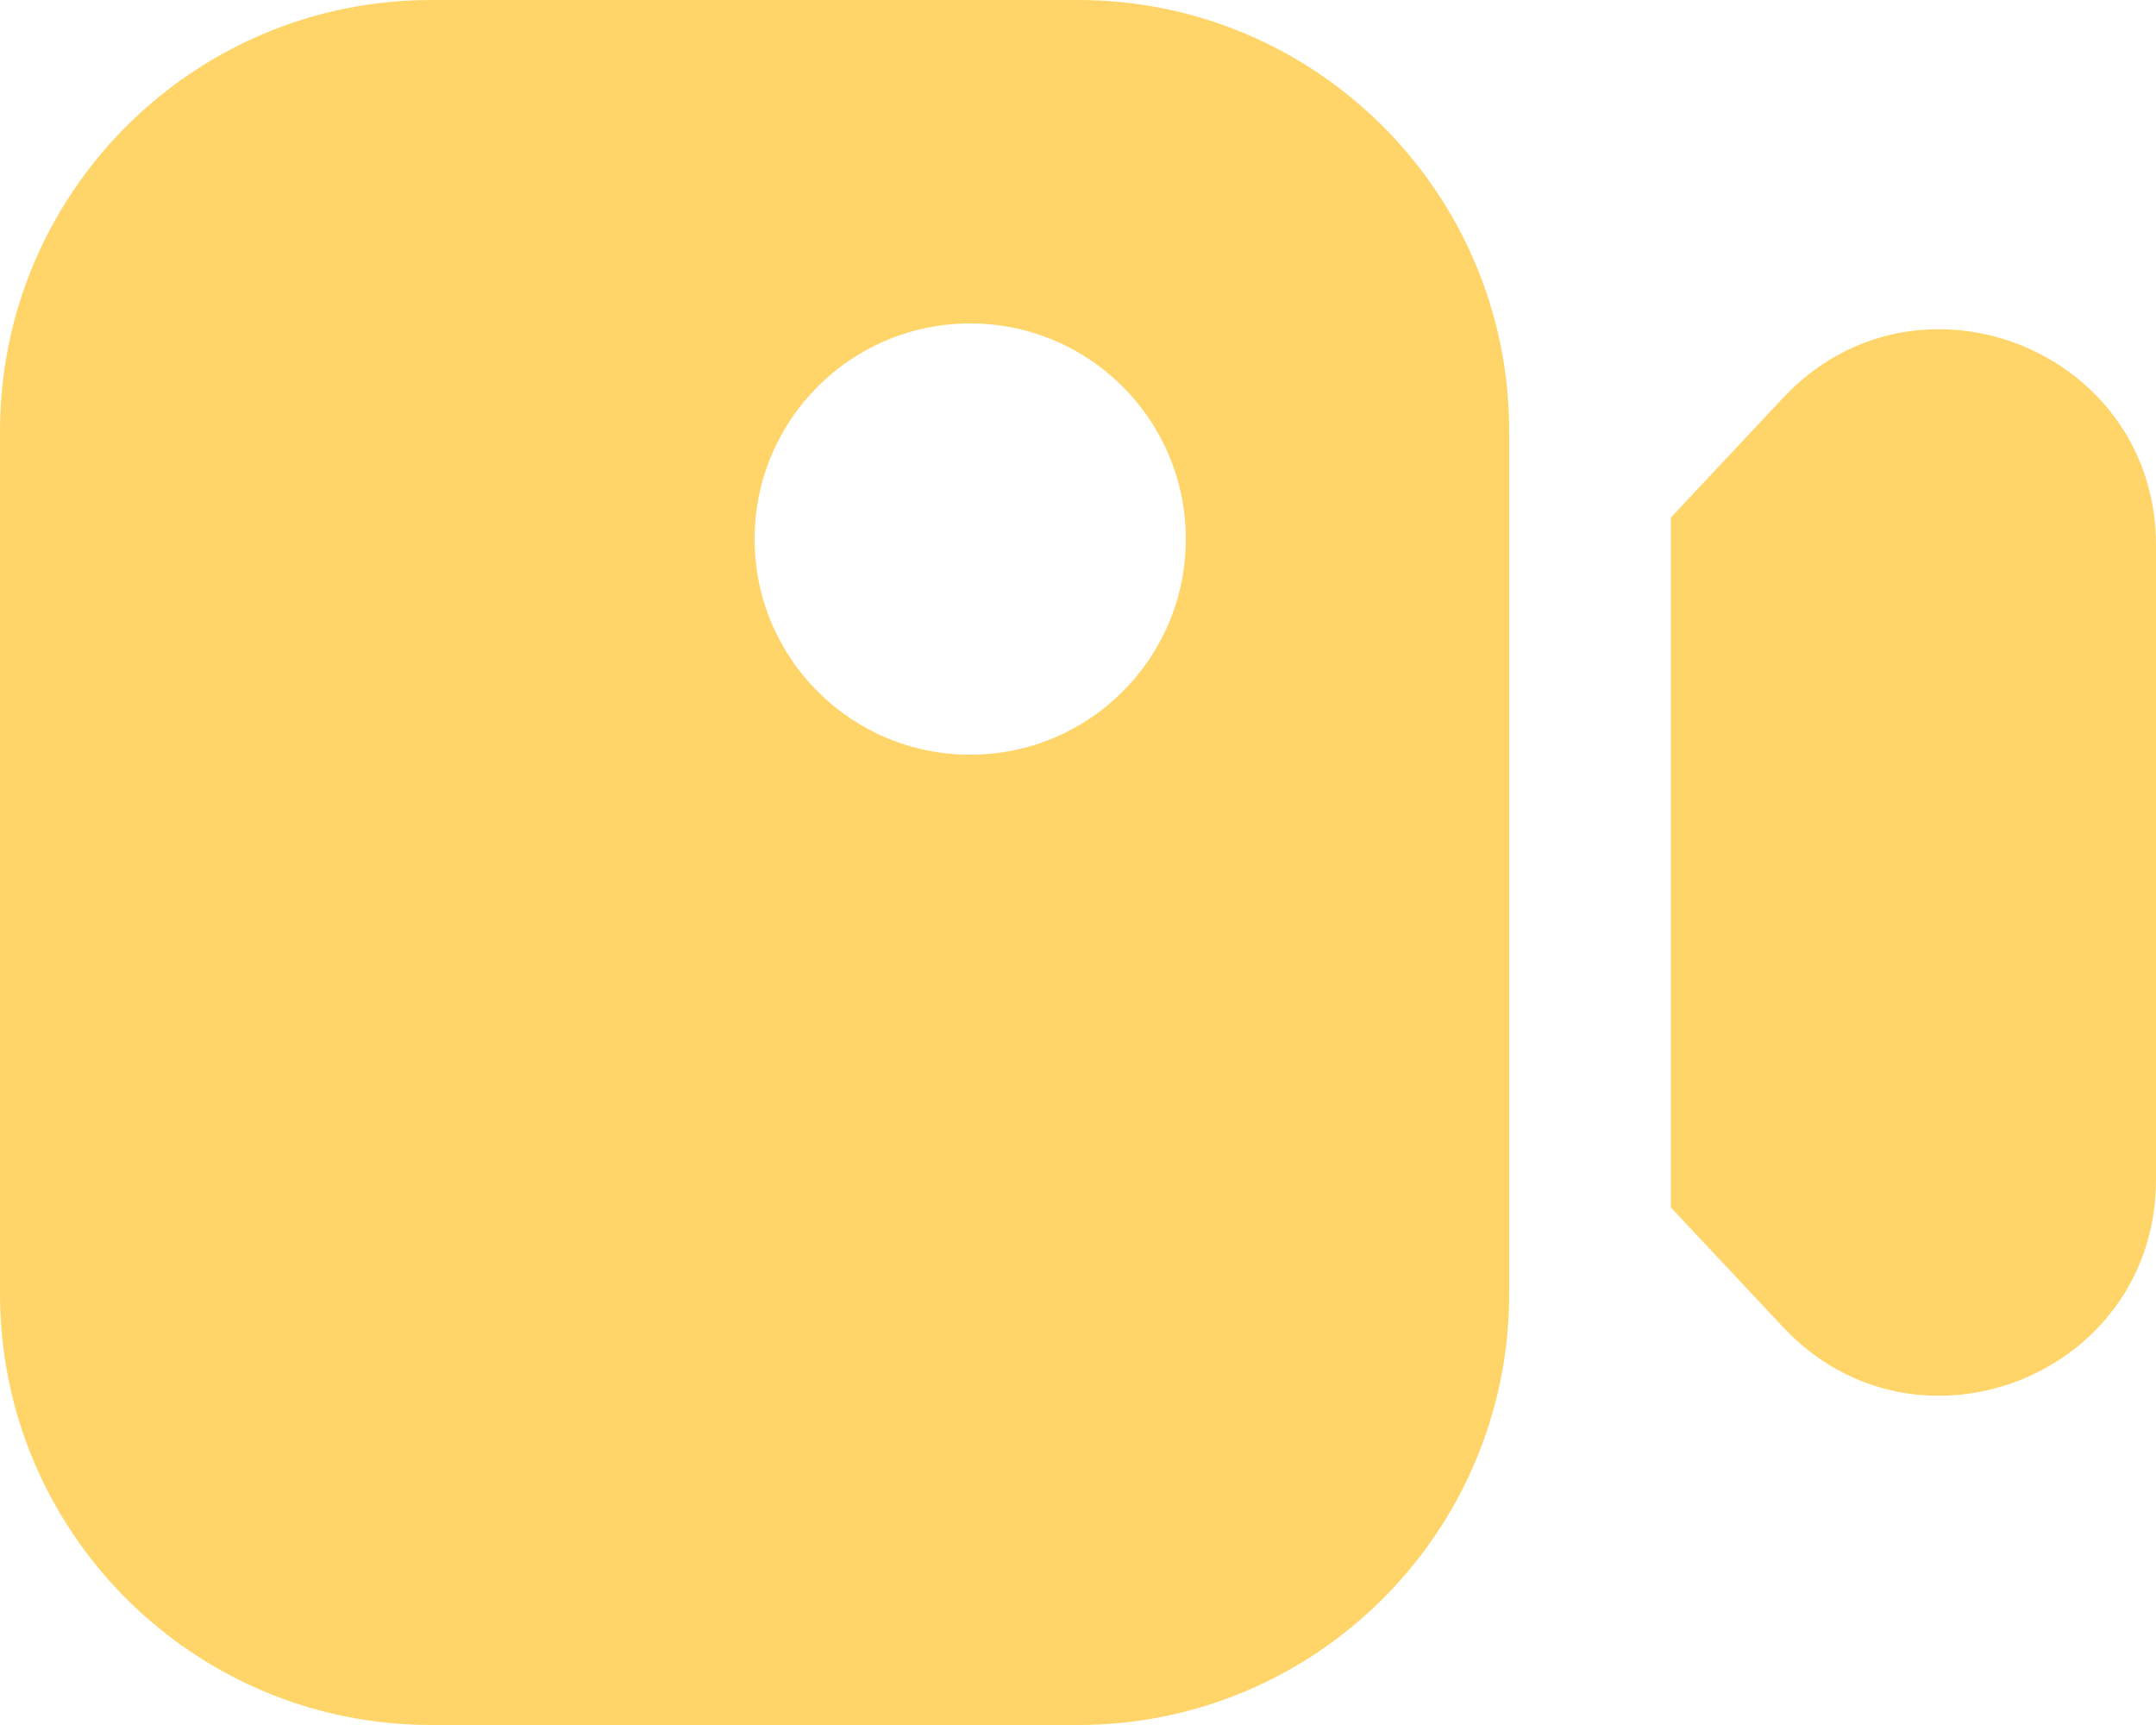 <svg width="20" height="16" viewBox="0 0 20 16" fill="none" xmlns="http://www.w3.org/2000/svg">
    <path fill-rule="evenodd" clip-rule="evenodd" d="M0 4C0 1.791 1.791 0 4 0H10C12.209 0 14 1.791 14 4V12C14 14.209 12.209 16 10 16H4C1.791 16 0 14.209 0 12V4ZM11 5C11 6.105 10.105 7 9 7C7.895 7 7 6.105 7 5C7 3.895 7.895 3 9 3C10.105 3 11 3.895 11 5ZM16.541 12.31L15.5 11.2V4.8L16.541 3.69C17.781 2.367 20 3.244 20 5.057V10.942C20 12.755 17.781 13.633 16.541 12.31Z" fill="#FFD569"/>
</svg>